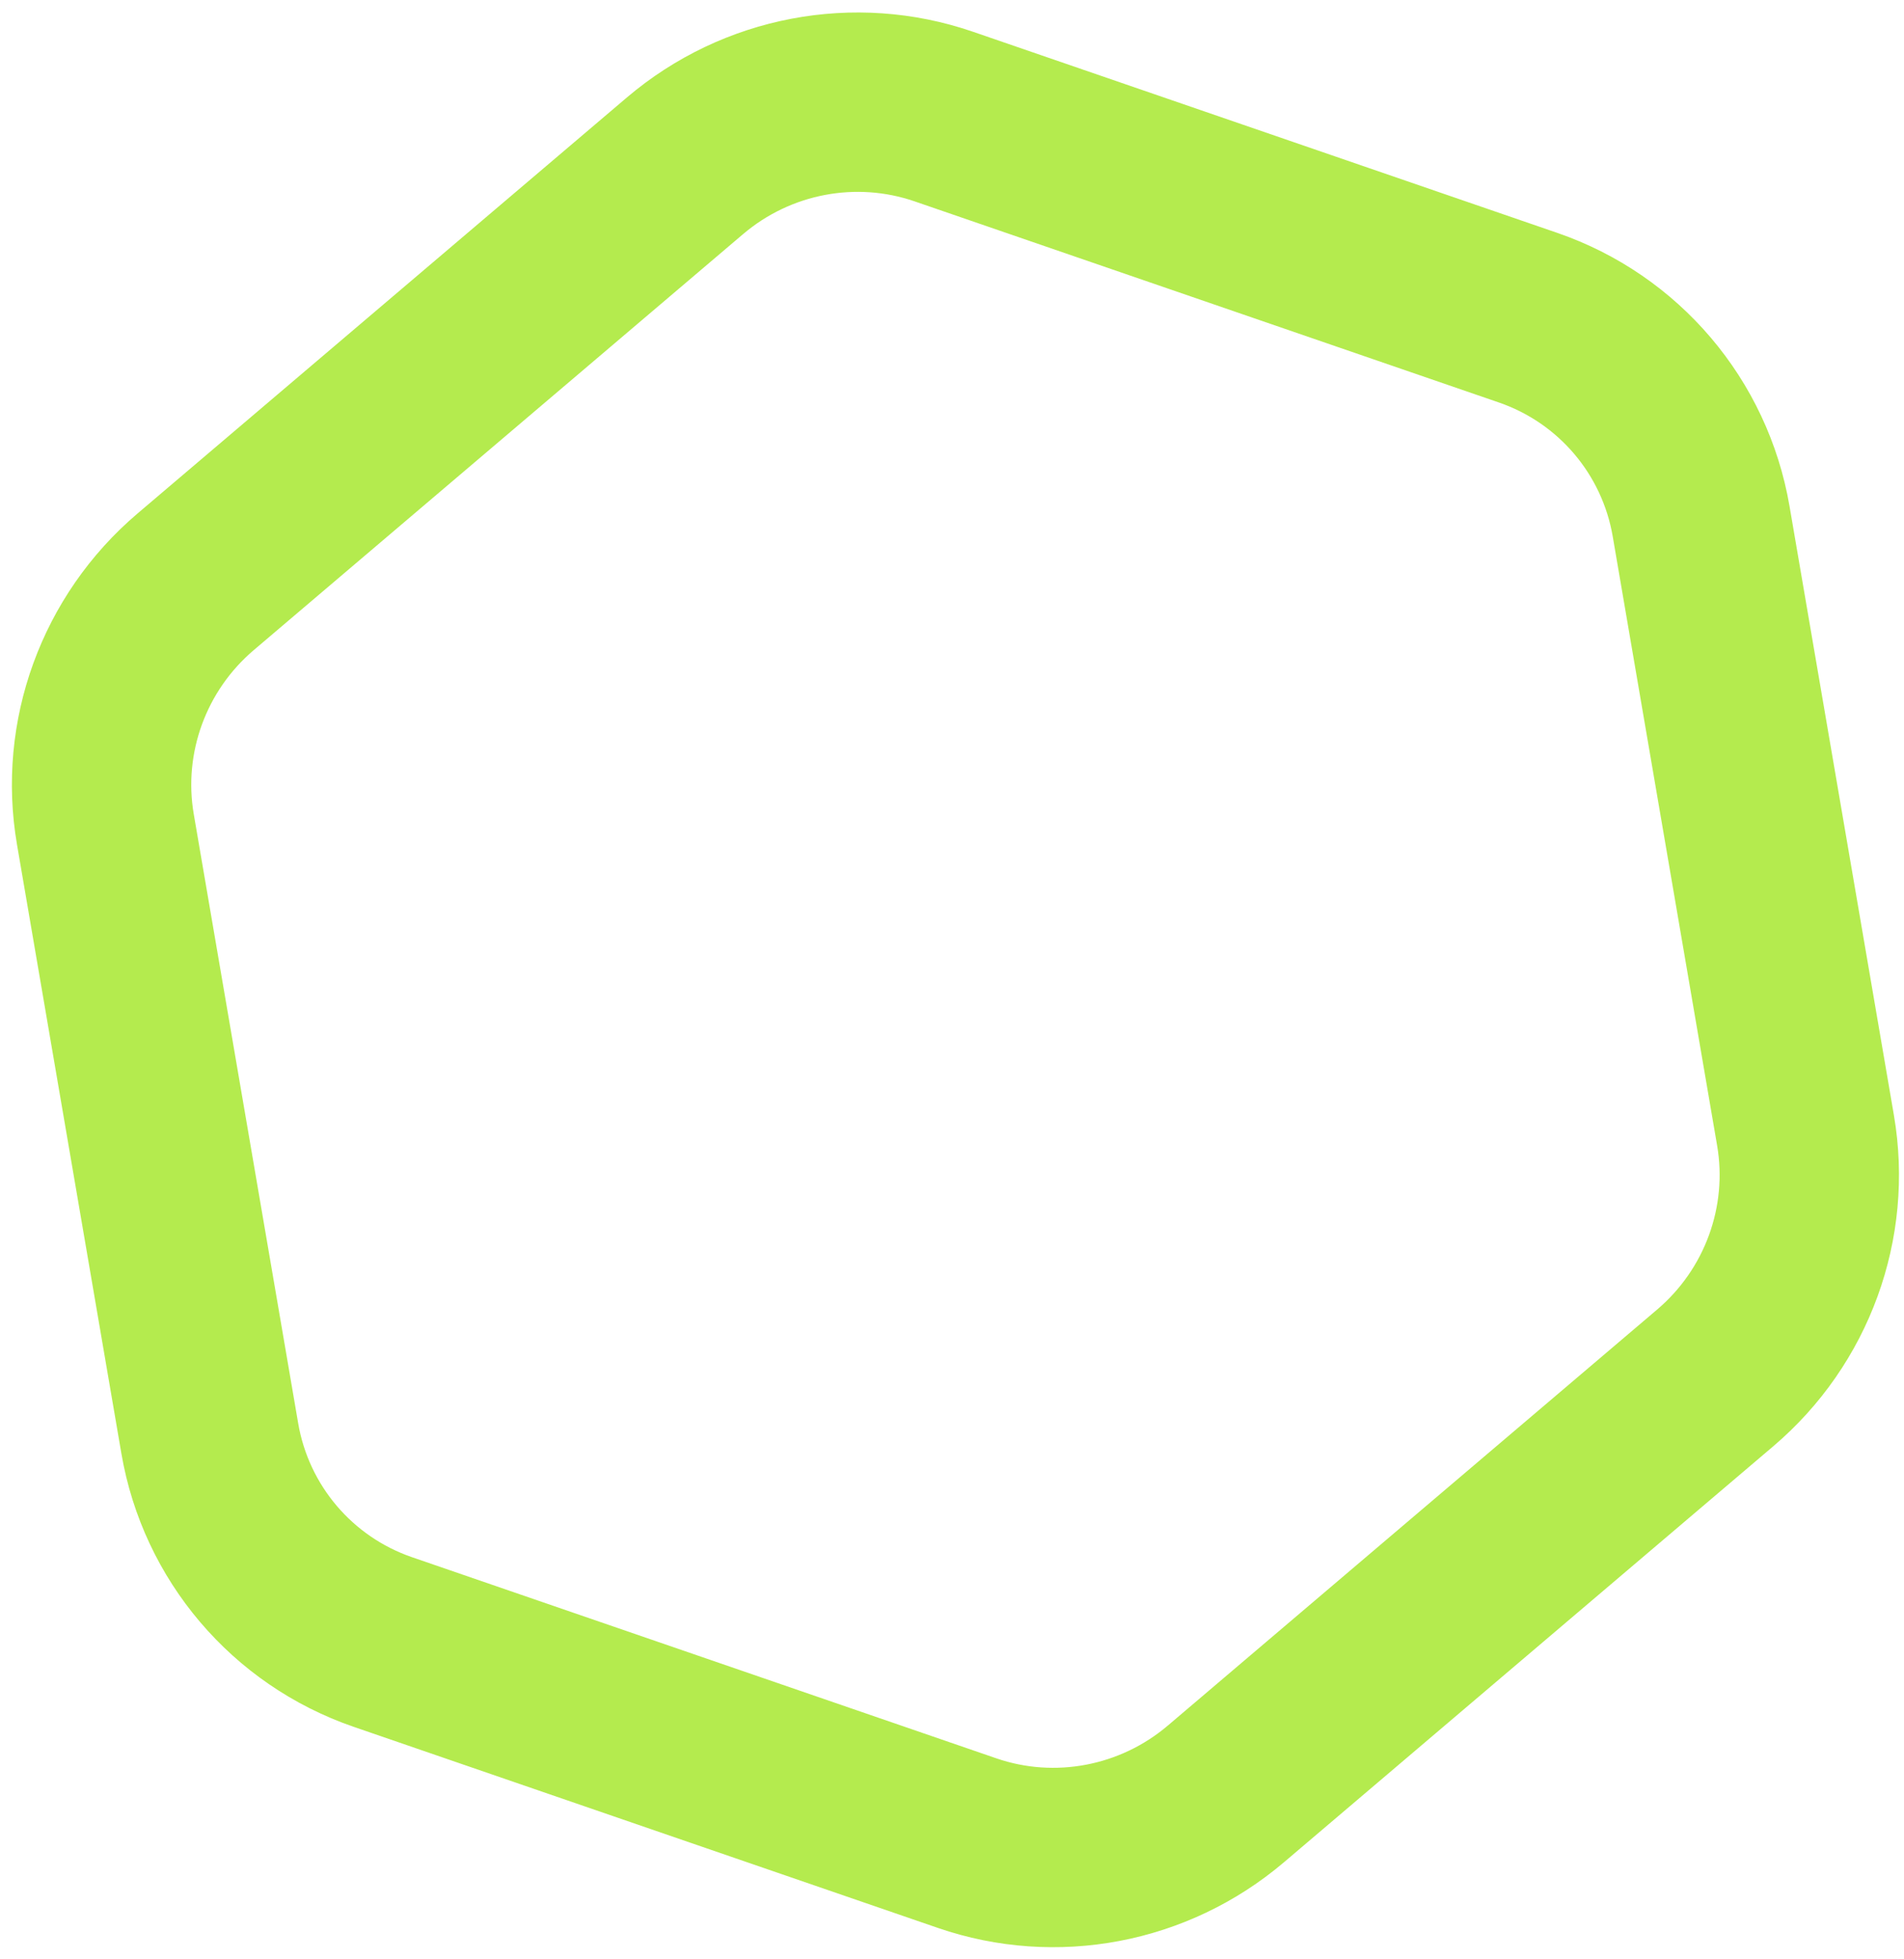<?xml version="1.0" encoding="UTF-8"?> <svg xmlns="http://www.w3.org/2000/svg" width="138" height="142" viewBox="0 0 138 142" fill="none"> <path d="M15.204 104.241L7.637 60.101C6.492 53.422 8.971 46.594 14.181 42.164L49.645 12.017C54.855 7.588 61.993 6.241 68.401 8.446L110.747 23.021C117.319 25.283 122.121 30.933 123.296 37.783L130.862 81.923C132.007 88.602 129.529 95.43 124.318 99.86L88.855 130.007C83.644 134.436 76.506 135.783 70.098 133.578L27.752 119.003C21.18 116.741 16.378 111.091 15.204 104.241Z" stroke="#B4EB4E" stroke-width="13"></path> </svg> 